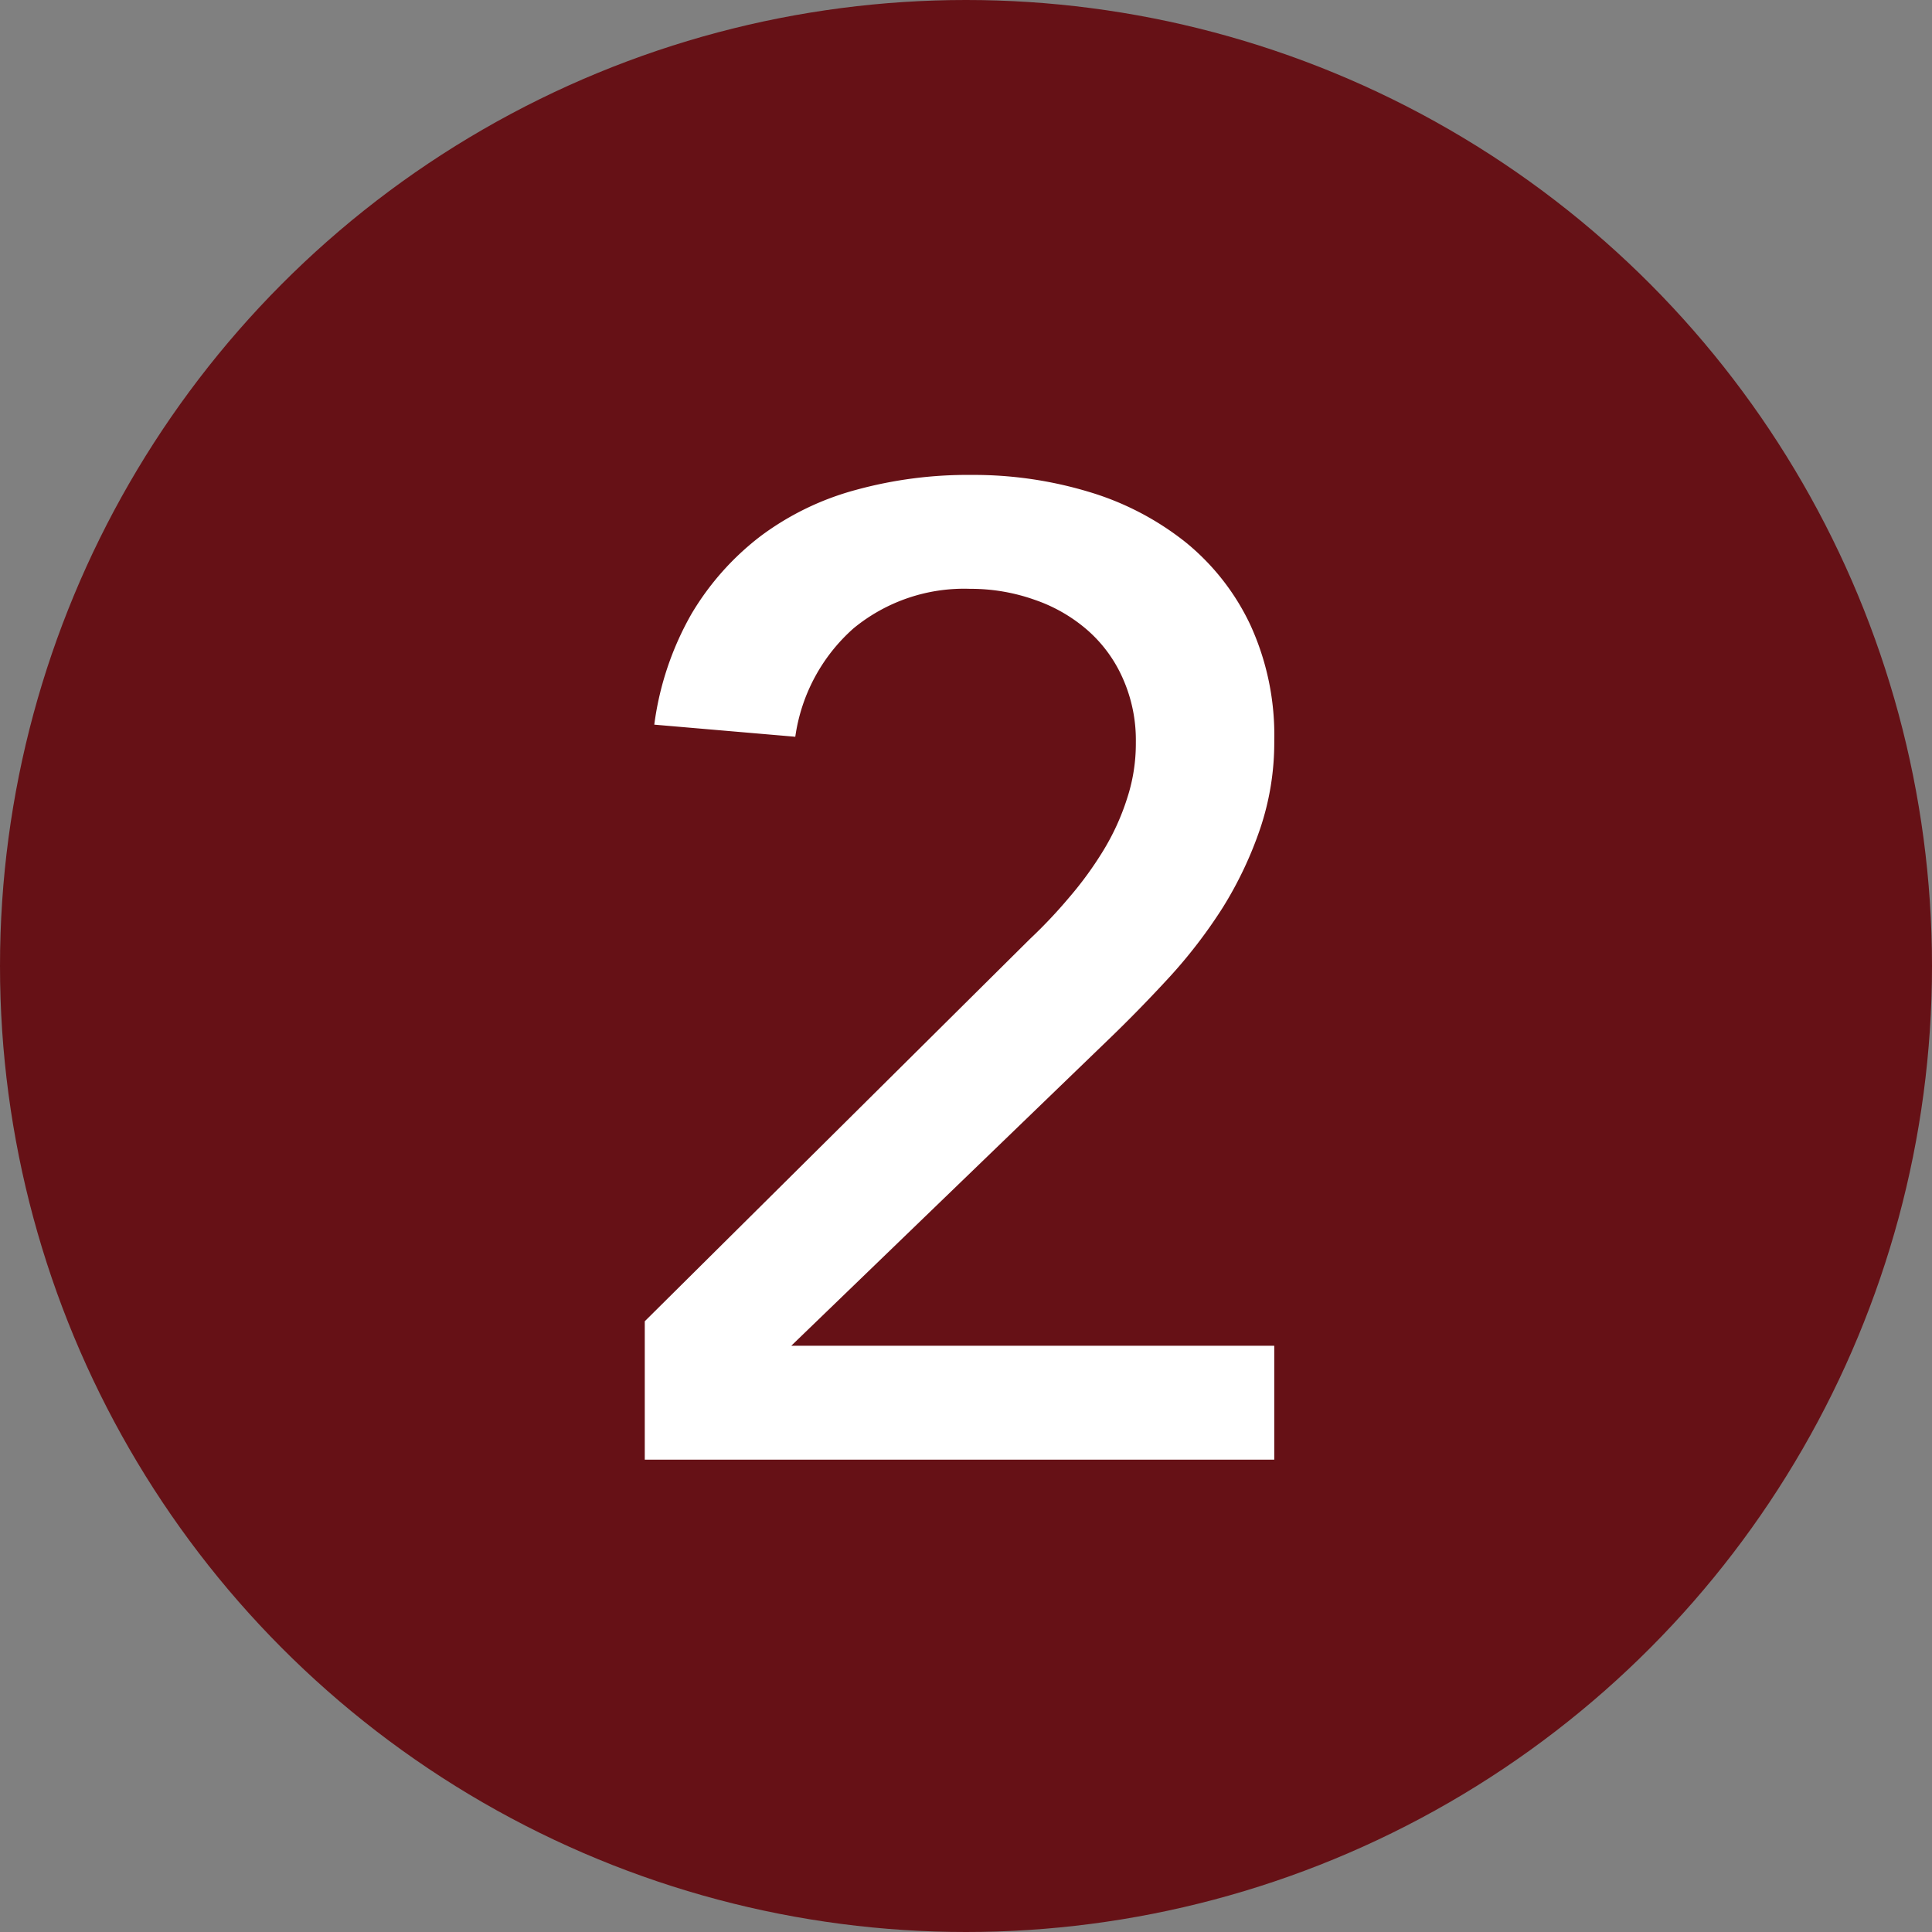 <svg id="icon02.svg" xmlns="http://www.w3.org/2000/svg" width="67" height="67" viewBox="0 0 67 67">
  <rect x="0" y="0" width="67" height="67" fill="#808080" stroke="none"/>
  <defs>
    <style>
      .cls-1 {
        fill: #661116;
      }

      .cls-2 {
        fill: #fff;
        fill-rule: evenodd;
      }
    </style>
  </defs>
  <circle id="楕円形_1" data-name="楕円形 1" class="cls-1" cx="33.5" cy="33.5" r="33.5"/>
  <path id="_2" data-name="2" class="cls-2" d="M1652.36,2809.62h21.83v-3.95h-16.75l10.96-10.58c0.75-.72,1.47-1.46,2.16-2.21a17.387,17.387,0,0,0,1.84-2.4,13.22,13.22,0,0,0,1.29-2.71,9.34,9.34,0,0,0,.5-3.08,9.159,9.159,0,0,0-.83-4.02,8.173,8.173,0,0,0-2.25-2.87,9.931,9.931,0,0,0-3.34-1.74,13.81,13.81,0,0,0-4.07-.59,14.648,14.648,0,0,0-4.02.52,9.745,9.745,0,0,0-3.3,1.6,9.472,9.472,0,0,0-2.4,2.7,10.486,10.486,0,0,0-1.29,3.84l4.89,0.42a6.171,6.171,0,0,1,2.02-3.76,6.036,6.036,0,0,1,4.05-1.37,6.611,6.611,0,0,1,2.23.38,5.48,5.48,0,0,1,1.84,1.06,4.784,4.784,0,0,1,1.22,1.67,5.259,5.259,0,0,1,.45,2.21,6.112,6.112,0,0,1-.31,1.97,8.289,8.289,0,0,1-.82,1.79,12.409,12.409,0,0,1-1.18,1.62,17.052,17.052,0,0,1-1.36,1.44l-13.36,13.26v4.8Z" transform="translate(-1630 -2759)"/>
</svg>
